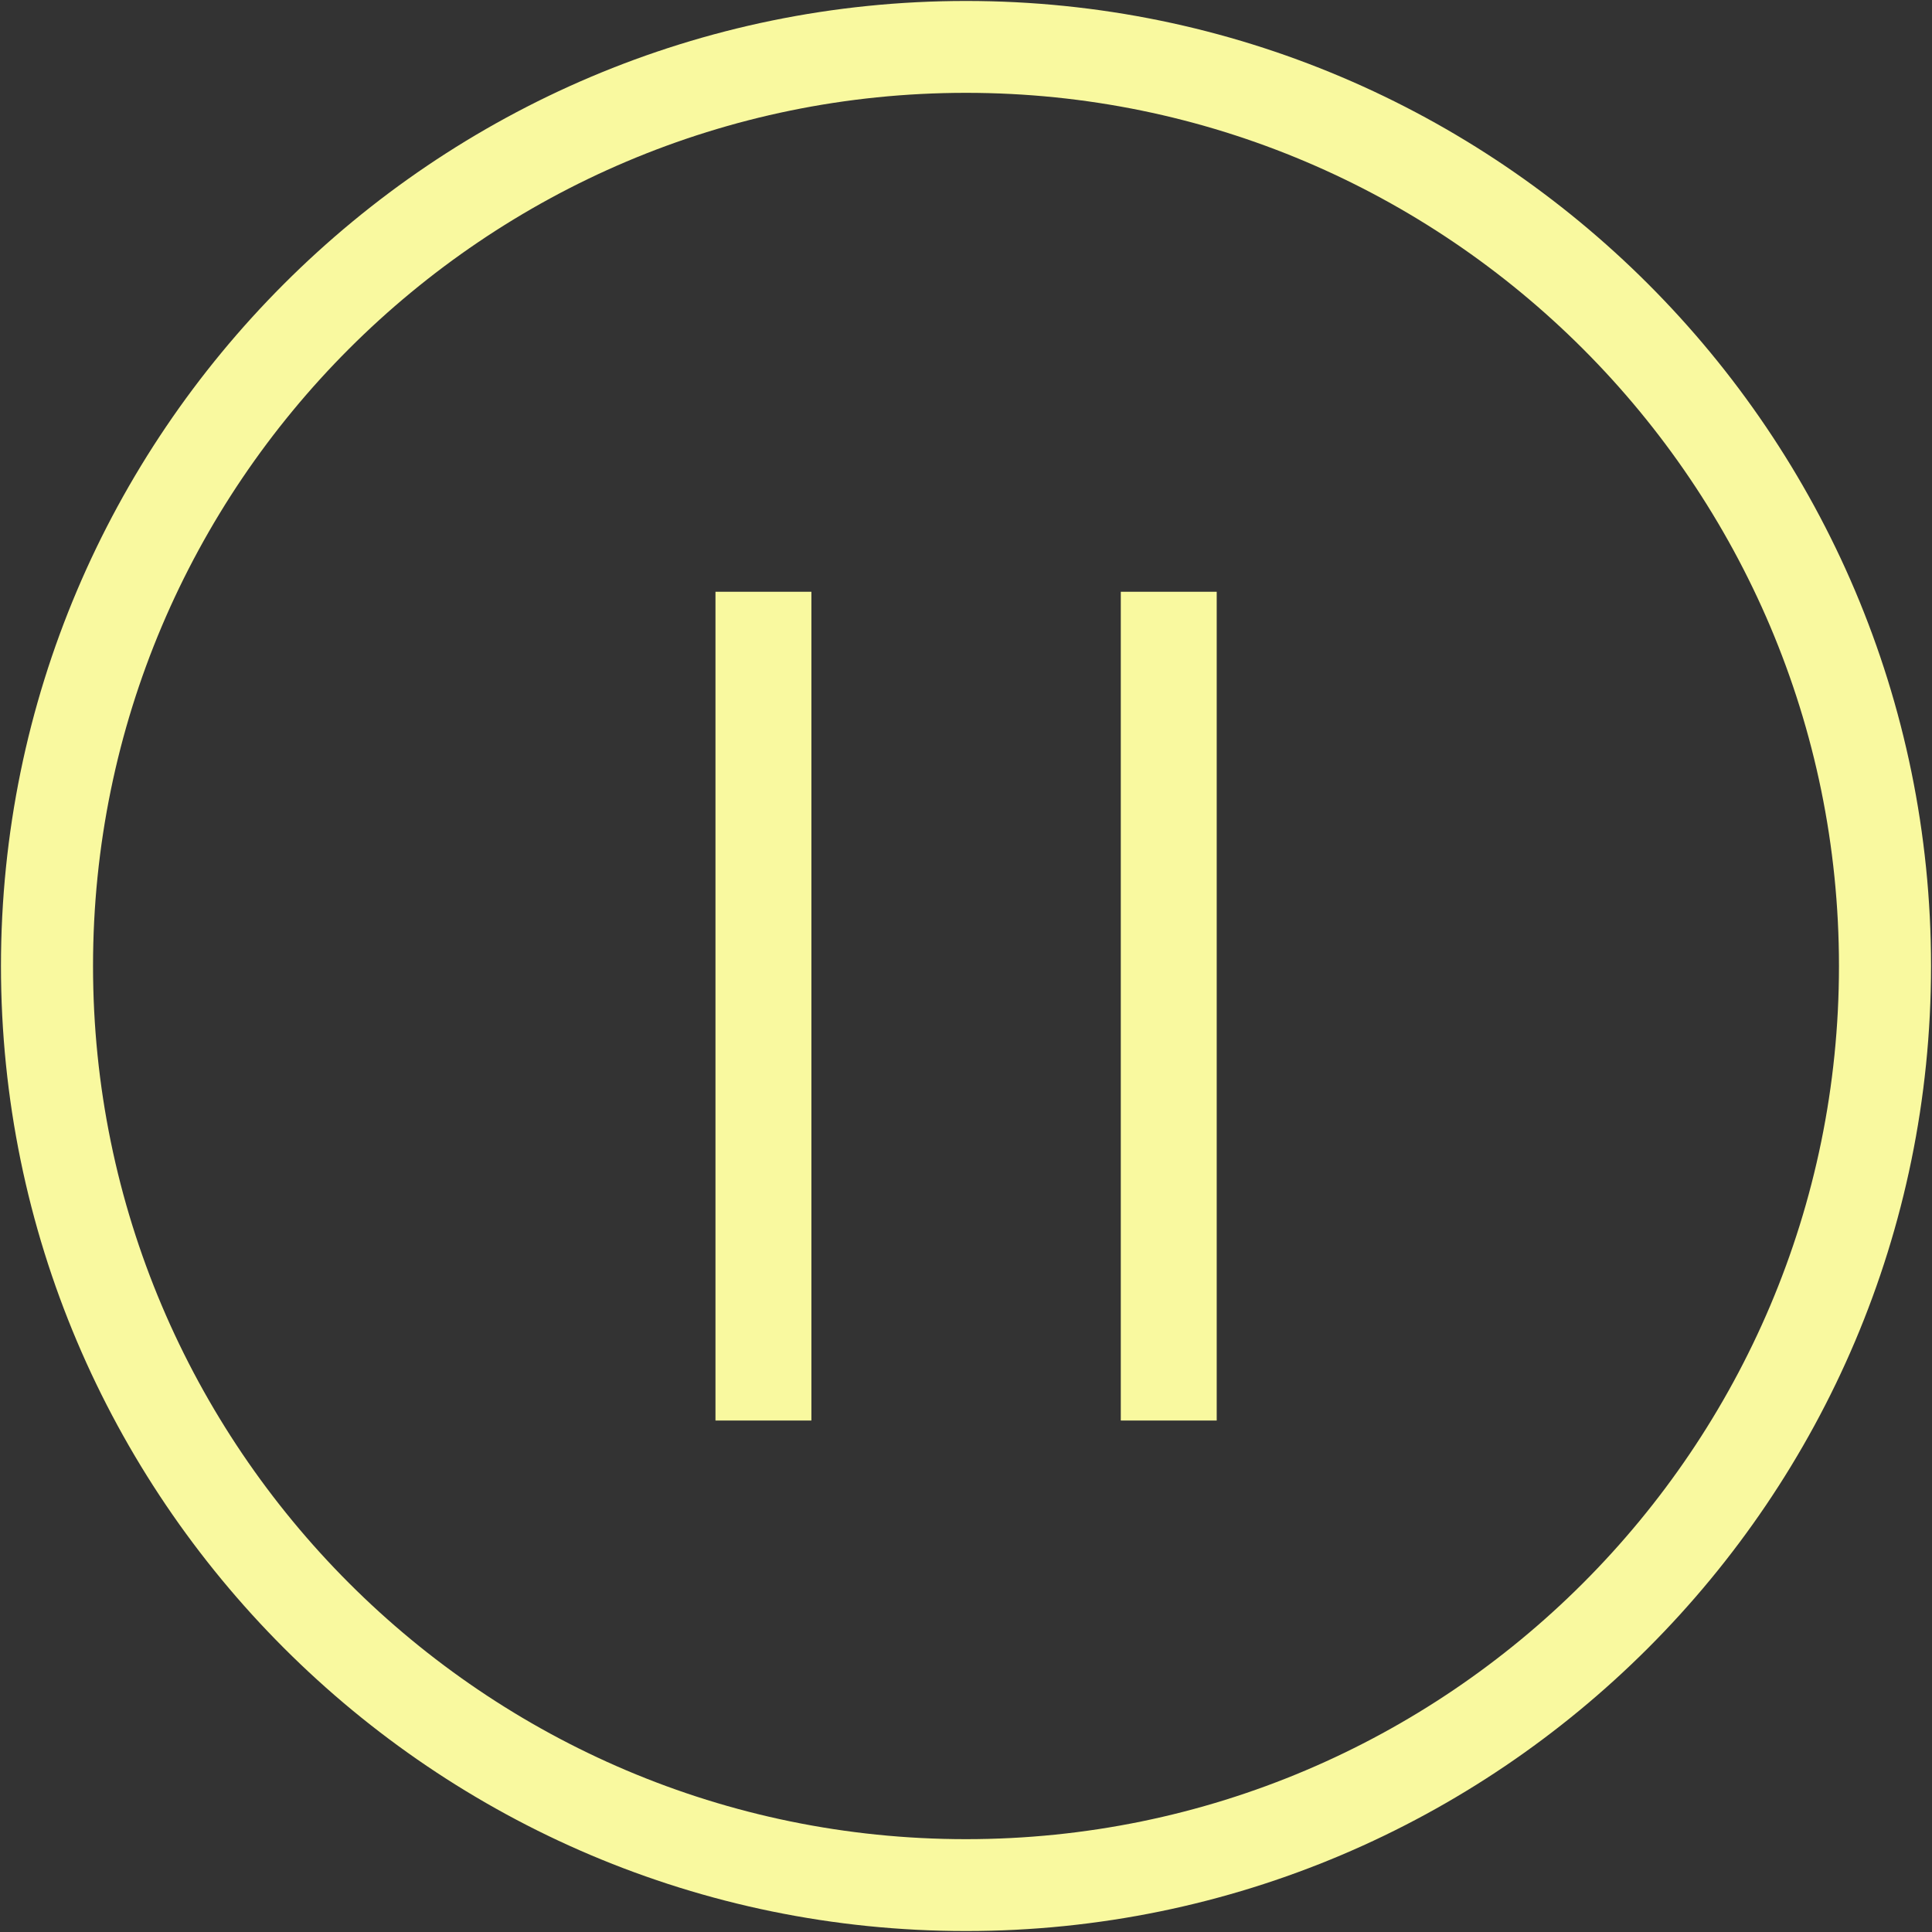<?xml version="1.0" encoding="utf-8"?>
<!-- Generator: Adobe Illustrator 28.2.0, SVG Export Plug-In . SVG Version: 6.00 Build 0)  -->
<svg version="1.1" id="Ebene_1" xmlns="http://www.w3.org/2000/svg" xmlns:xlink="http://www.w3.org/1999/xlink" x="0px" y="0px"
	 viewBox="0 0 1001 1001" style="enable-background:new 0 0 1001 1001;" xml:space="preserve">
<rect x="0" y="0" width="1001" height="1001" fill="#333333" stroke="none"/>
<style type="text/css">
	.st0{fill:#F9F99F;}
	.st1{fill:#00B9BE;}
	.st2{fill:#FFFFFF;}
	.st3{fill:#02B1BA;}
</style>
<g>
	<g>
		<path class="st0" d="M500.5,1000.5c-275.7,0-500-224.3-500-500c0-275.7,224.3-500,500-500s500,224.3,500,500
			C1000.5,776.2,776.2,1000.5,500.5,1000.5z M500.5,48.1c-249.4,0-452.3,202.9-452.3,452.4c0,249.4,202.9,452.4,452.3,452.4
			s452.3-202.9,452.3-452.4C952.8,251.1,749.9,48.1,500.5,48.1z"/>
	</g>
	<g>
		<rect x="370.7" y="306.6" class="st0" width="49.7" height="429.4"/>
		<rect x="580.7" y="306.6" class="st0" width="49.7" height="429.4"/>
	</g>
</g>
</svg>
